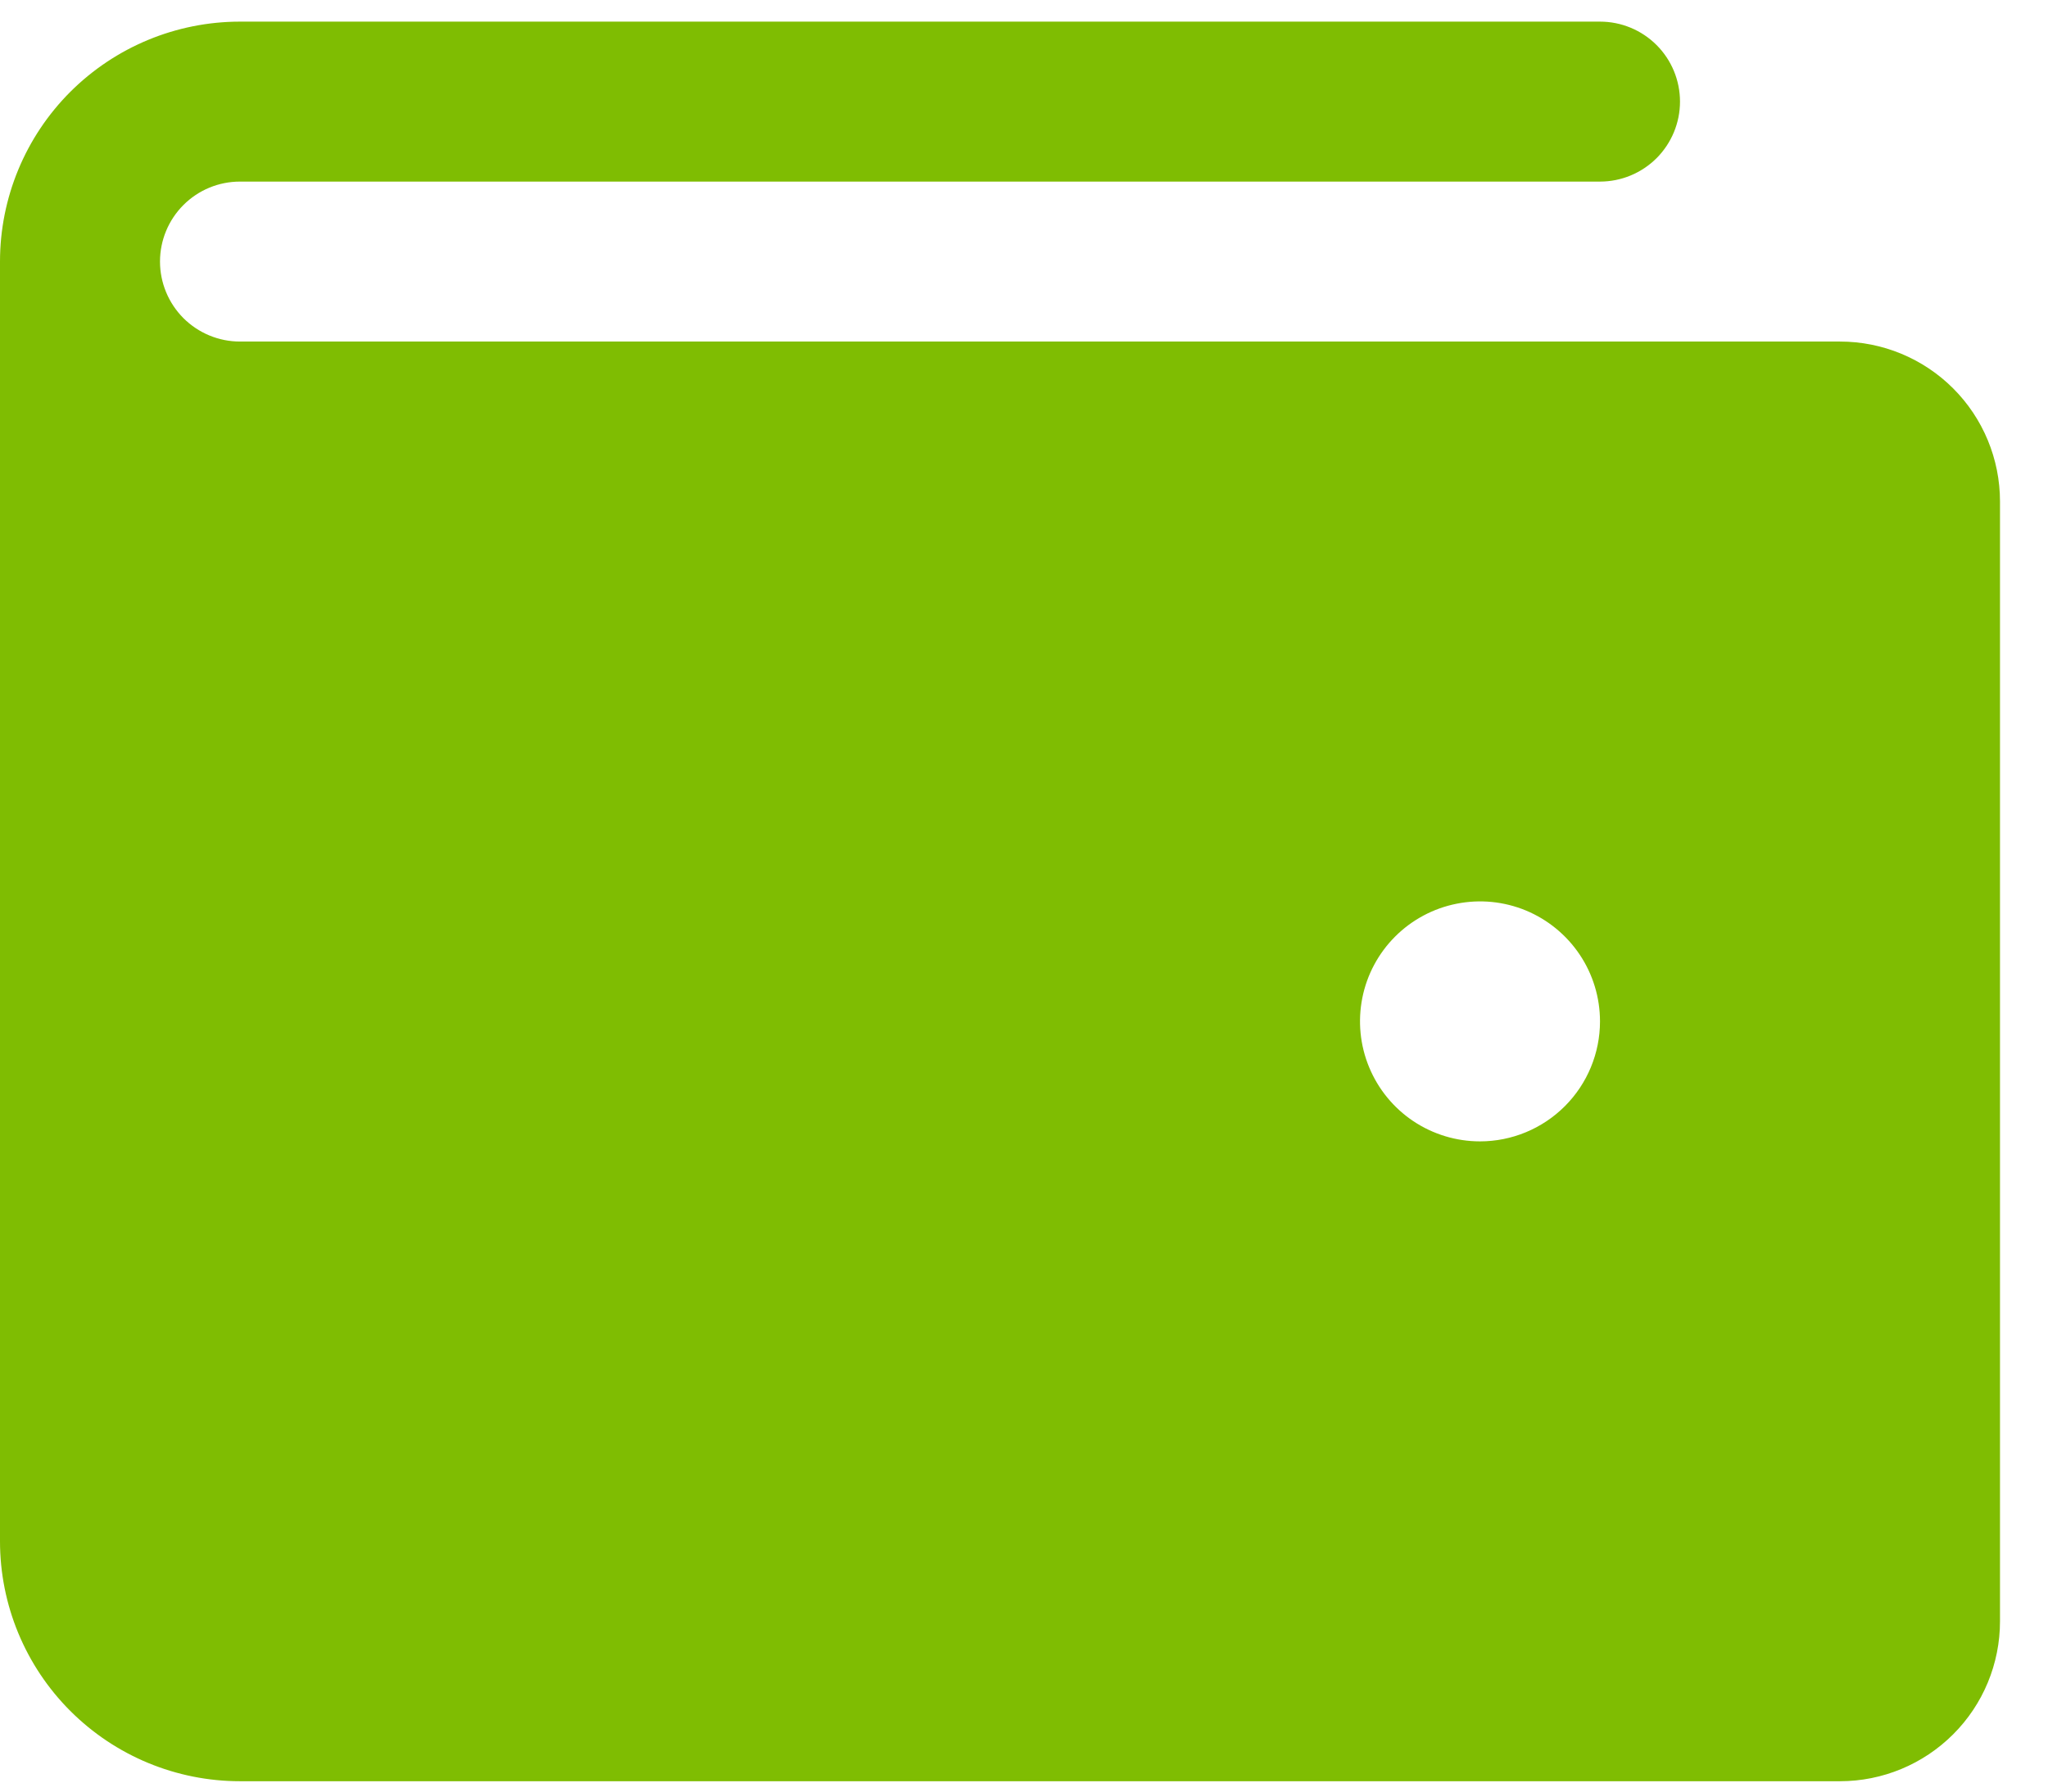 <svg width="32" height="28" viewBox="0 0 32 28" fill="none" xmlns="http://www.w3.org/2000/svg">
<path d="M28.75 5.338H3.75C3.418 5.338 3.101 5.206 2.866 4.972C2.632 4.737 2.5 4.419 2.5 4.088C2.5 3.756 2.632 3.438 2.866 3.204C3.101 2.969 3.418 2.838 3.75 2.838H25C25.331 2.838 25.649 2.706 25.884 2.472C26.118 2.237 26.25 1.919 26.25 1.588C26.25 1.256 26.118 0.938 25.884 0.704C25.649 0.469 25.331 0.338 25 0.338H3.75C2.755 0.338 1.802 0.733 1.098 1.436C0.395 2.139 0 3.093 0 4.088V24.088C0 25.082 0.395 26.036 1.098 26.739C1.802 27.443 2.755 27.838 3.75 27.838H28.75C29.413 27.838 30.049 27.574 30.518 27.105C30.987 26.637 31.25 26.001 31.25 25.338V7.838C31.25 7.175 30.987 6.539 30.518 6.07C30.049 5.601 29.413 5.338 28.75 5.338ZM23.125 17.838C22.754 17.838 22.392 17.728 22.083 17.522C21.775 17.316 21.535 17.023 21.393 16.68C21.251 16.338 21.214 15.961 21.286 15.597C21.358 15.233 21.537 14.899 21.799 14.637C22.061 14.375 22.395 14.196 22.759 14.124C23.123 14.051 23.5 14.088 23.843 14.23C24.185 14.372 24.478 14.613 24.684 14.921C24.89 15.229 25 15.592 25 15.963C25 16.46 24.802 16.937 24.451 17.288C24.099 17.64 23.622 17.838 23.125 17.838Z" fill="#7FBD02"/>
</svg>
